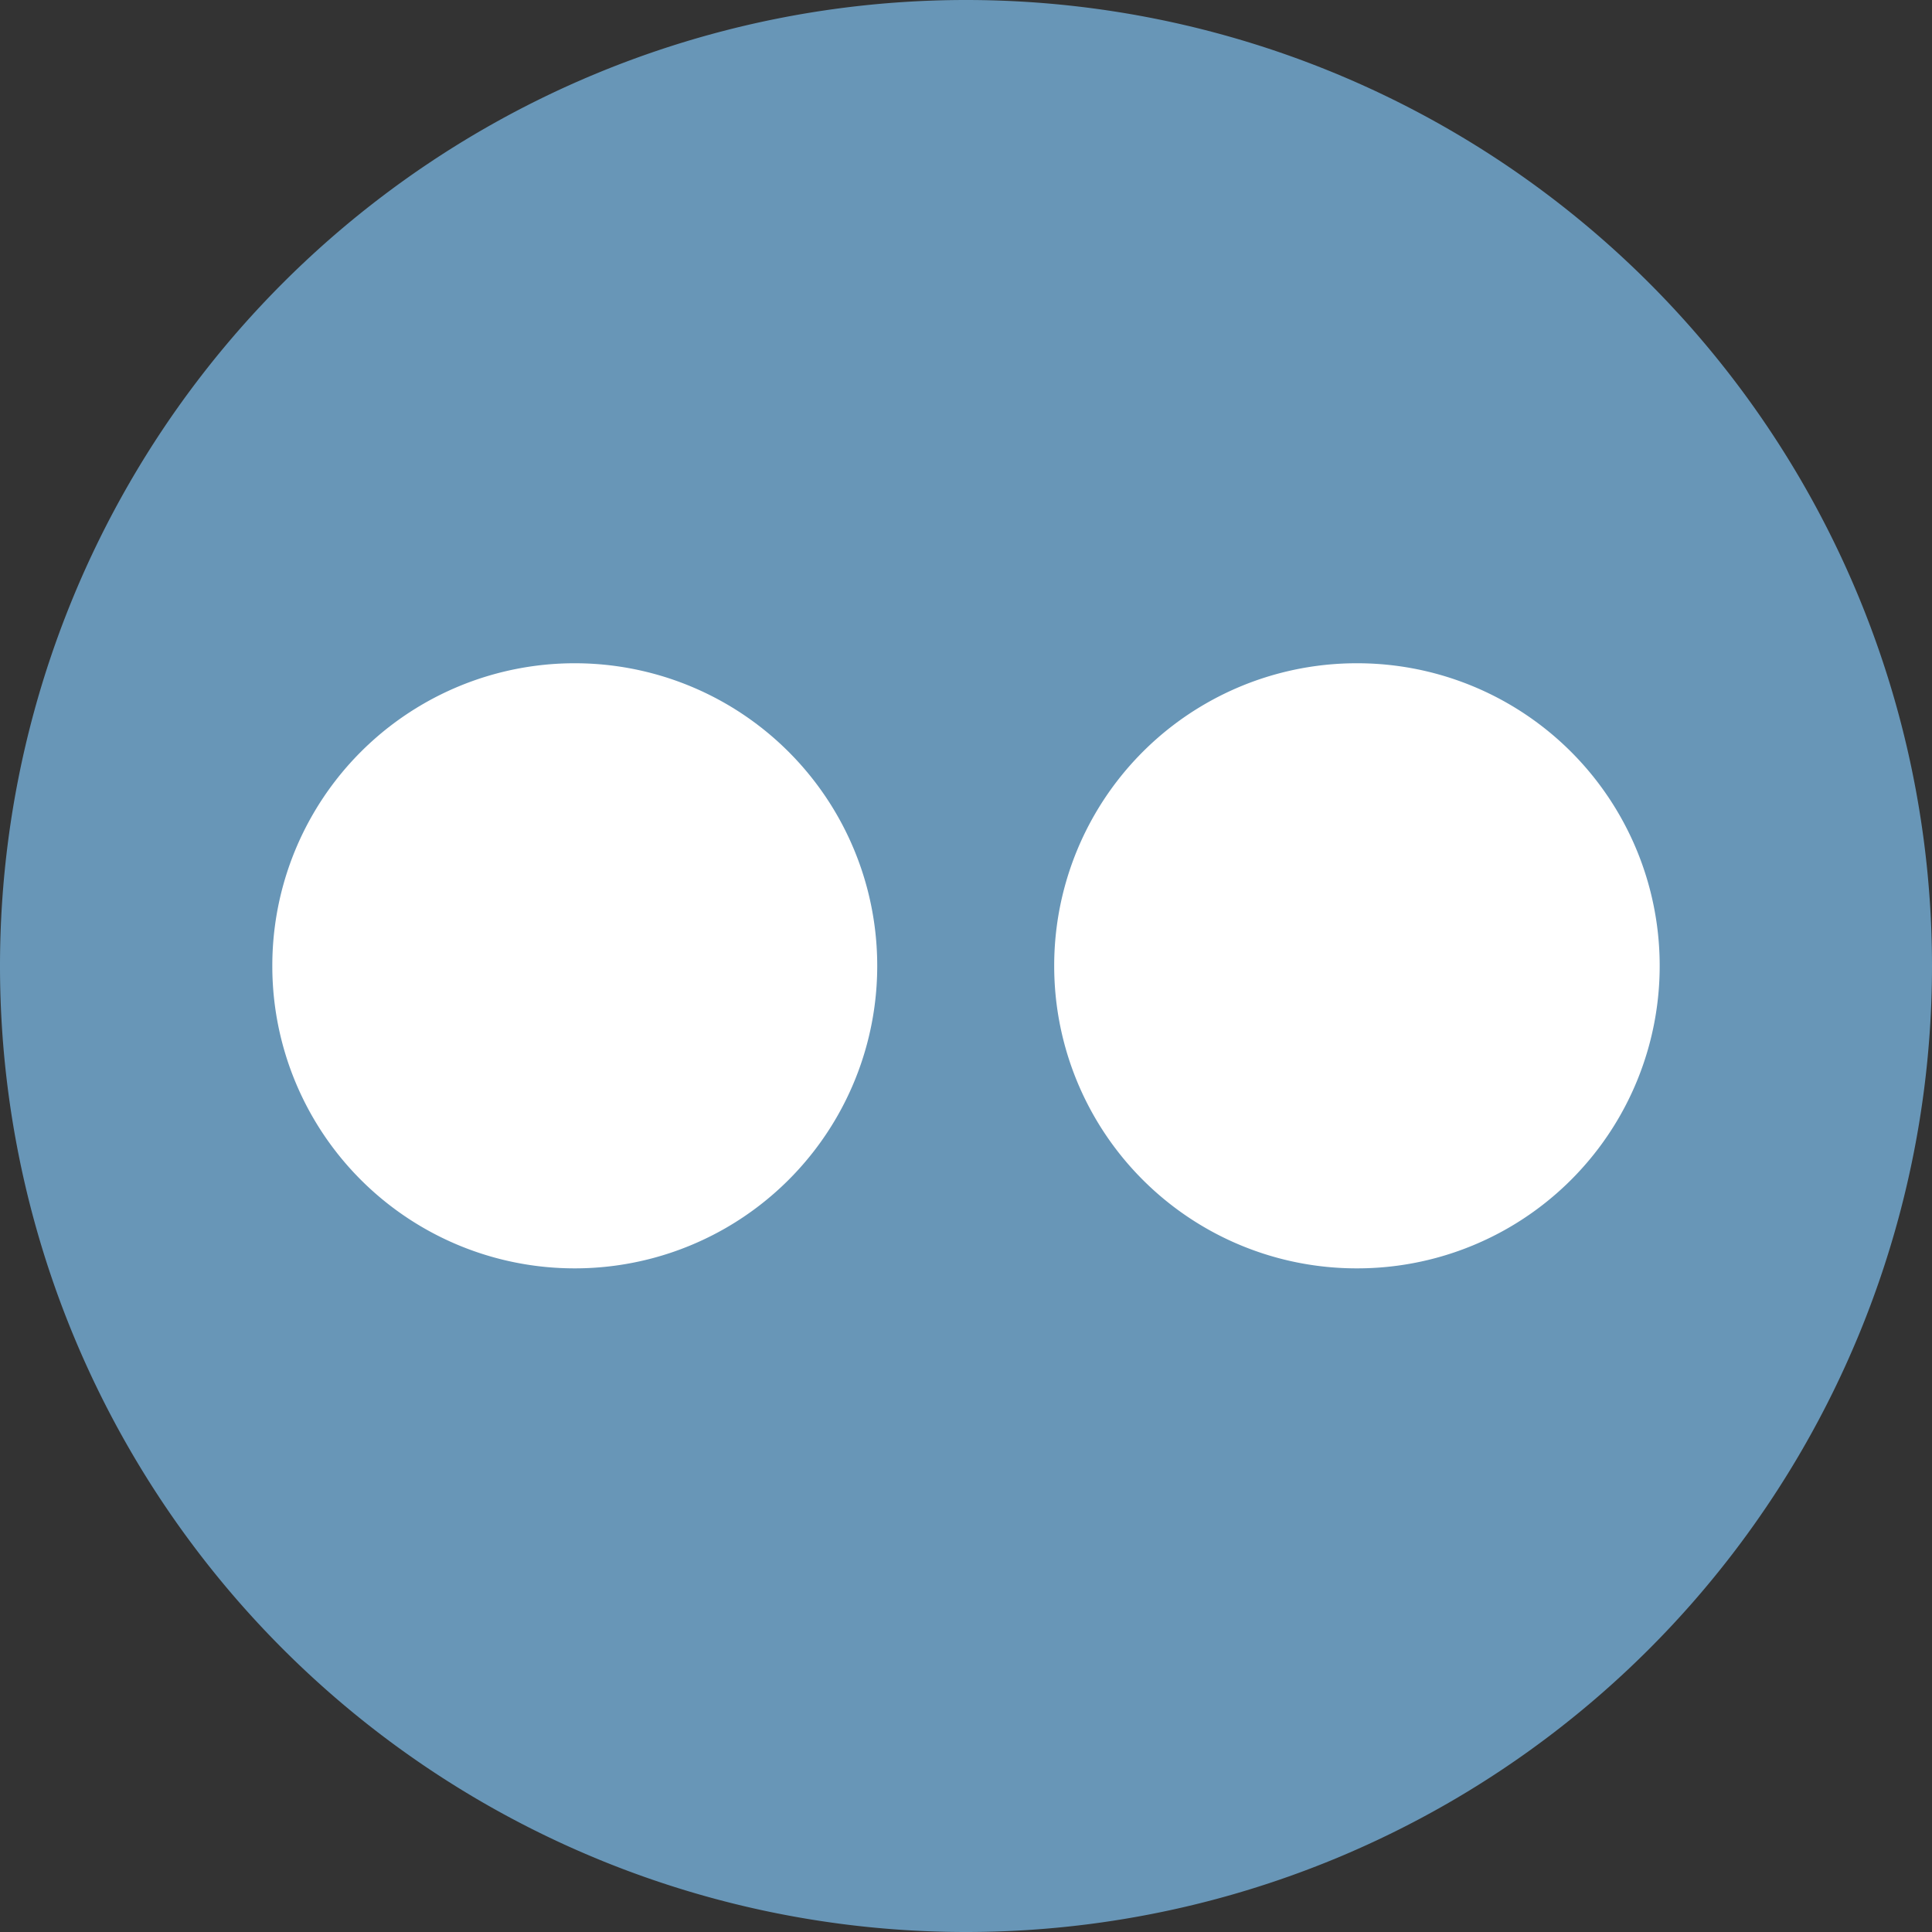 <svg id="button_flickr" xmlns="http://www.w3.org/2000/svg" xmlns:xlink="http://www.w3.org/1999/xlink" width="20" height="20" viewBox="0 0 20 20">
  <rect x="0" y="0" width="20" height="20" fill="#333333" stroke="none"/>
  <defs>
    <clipPath id="clip-path">
      <path id="Path_23" data-name="Path 23" d="M0-10H20V-30H0Z" transform="translate(0 30)" fill="none"/>
    </clipPath>
  </defs>
  <g id="Group_25" data-name="Group 25" clip-path="url(#clip-path)">
    <g id="Group_22" data-name="Group 22">
      <path id="Path_20" data-name="Path 20" d="M-5-10A10,10,0,0,0,5-20,10,10,0,0,0-5-30,10,10,0,0,0-15-20,10,10,0,0,0-5-10" transform="translate(15 30)" fill="#6896b7"/>
    </g>
    <g id="Group_23" data-name="Group 23" transform="translate(10.918 6.869)">
      <path id="Path_21" data-name="Path 21" d="M-3.132-1.566a3.13,3.13,0,0,1-3.131,3.13A3.13,3.13,0,0,1-9.4-1.566,3.131,3.131,0,0,1-6.263-4.7,3.131,3.131,0,0,1-3.132-1.566" transform="translate(9.395 4.697)" fill="#fff"/>
    </g>
    <g id="Group_24" data-name="Group 24" transform="translate(2.819 6.869)">
      <path id="Path_22" data-name="Path 22" d="M-3.131-1.566a3.13,3.13,0,0,1-3.131,3.13,3.129,3.129,0,0,1-3.131-3.13A3.13,3.13,0,0,1-6.262-4.7,3.131,3.131,0,0,1-3.131-1.566" transform="translate(9.393 4.697)" fill="#fff"/>
    </g>
  </g>
</svg>
